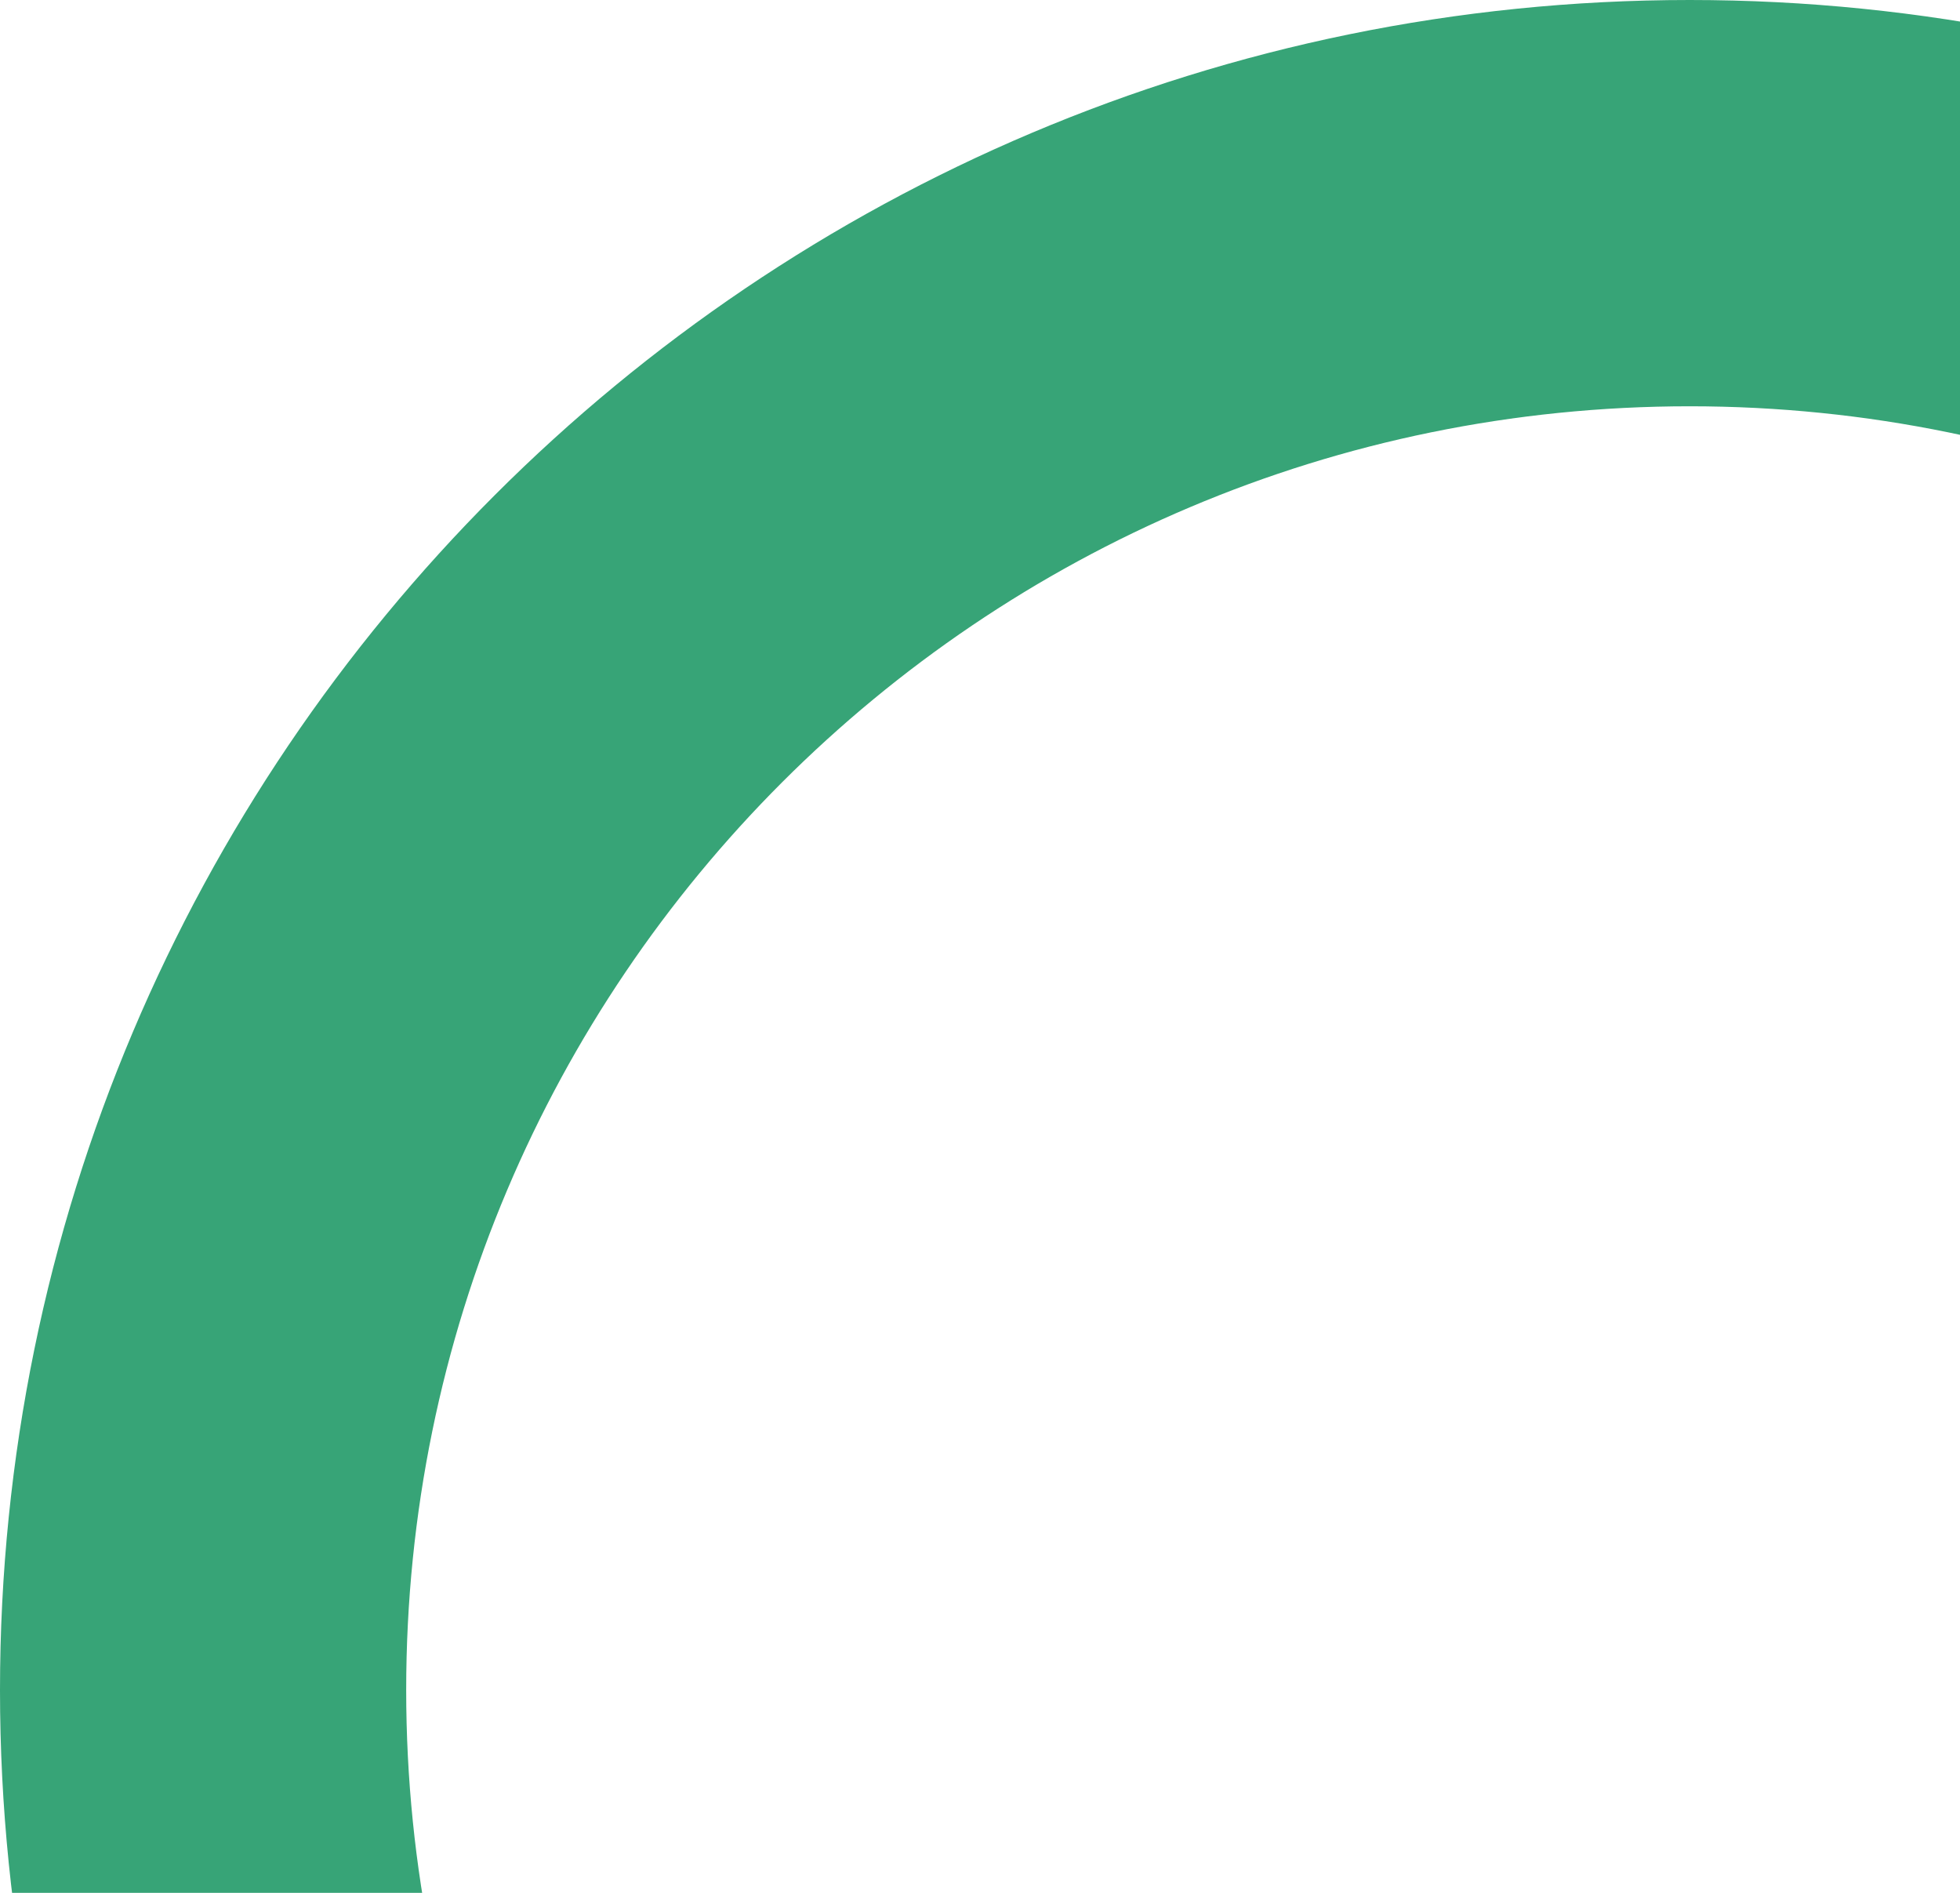 <svg width="29" height="28" viewBox="0 0 29 28" fill="none" xmlns="http://www.w3.org/2000/svg">
<path d="M50 25C50 38.807 38.807 50 25 50C11.193 50 0 38.807 0 25C0 11.193 11.193 0 25 0C38.807 0 50 11.193 50 25ZM6.01 25C6.01 35.488 14.512 43.99 25 43.99C35.488 43.99 43.99 35.488 43.99 25C43.99 14.512 35.488 6.01 25 6.01C14.512 6.01 6.01 14.512 6.01 25Z" fill="#37A477"/>
</svg>
